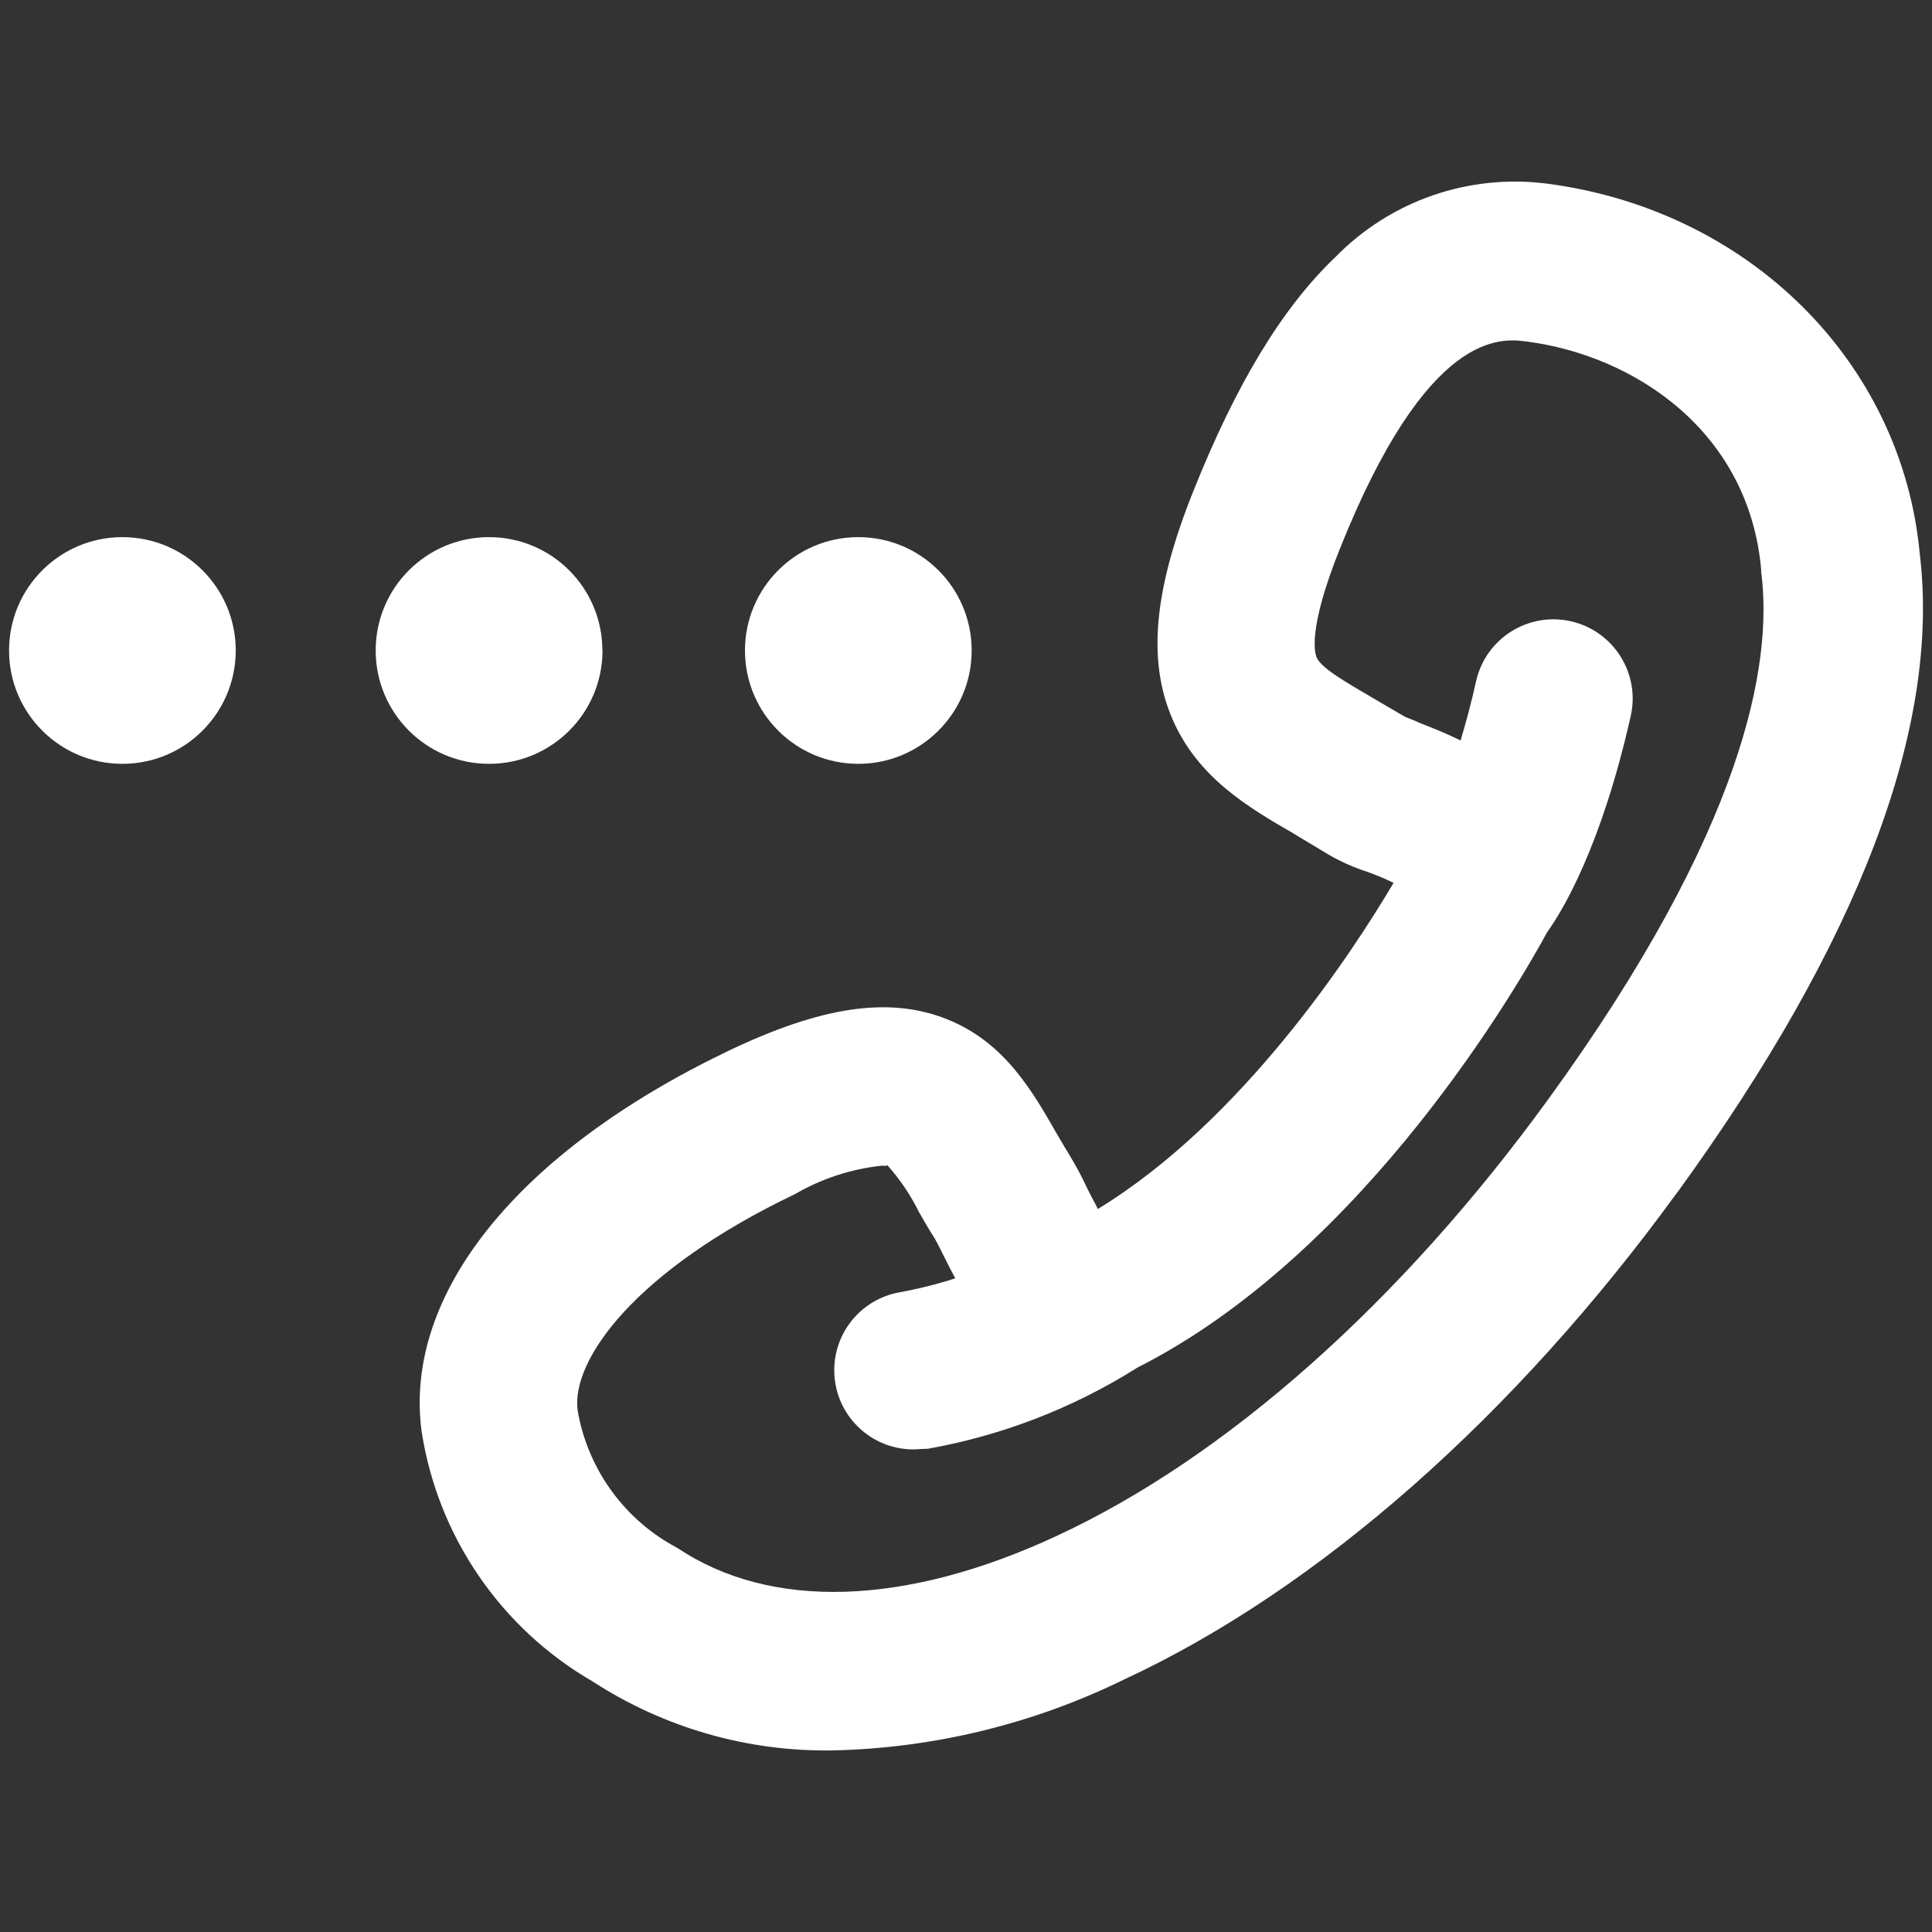 <?xml version="1.0" encoding="utf-8"?>
<!-- Generator: Adobe Illustrator 15.1.0, SVG Export Plug-In . SVG Version: 6.00 Build 0)  -->
<!DOCTYPE svg PUBLIC "-//W3C//DTD SVG 1.1//EN" "http://www.w3.org/Graphics/SVG/1.1/DTD/svg11.dtd">
<svg version="1.1" id="Layer_1" xmlns="http://www.w3.org/2000/svg" xmlns:xlink="http://www.w3.org/1999/xlink" x="0px" y="0px"
	 width="109px" height="109px" viewBox="-17.594 -24.244 109 109" enable-background="new -17.594 -24.244 109 109"
	 xml:space="preserve">
<rect x="-17.594" y="-24.244" width="109" height="109" fill="#333333" stroke="none"/>
<path id="ICON_Advice_line" fill="#FFFFFF" d="M24.436,12.455c0-3.532,2.863-6.395,6.395-6.395c3.531,0,6.395,2.863,6.395,6.395
	c0,3.531-2.864,6.395-6.395,6.395l0,0C27.299,18.85,24.436,15.986,24.436,12.455z M16.391,12.455c0-3.532-2.862-6.395-6.395-6.395
	c-3.532,0-6.395,2.863-6.395,6.395c0,3.531,2.862,6.395,6.395,6.395l0,0c3.531,0.004,6.398-2.857,6.402-6.388
	c0-0.003,0-0.004,0-0.007H16.391z M77.053,43c-9.18,12.647-20.292,22.436-31.224,27.508c-5.123,2.51-10.73,3.876-16.434,4.003
	c-4.807,0.08-9.529-1.275-13.562-3.896c-5.196-3.007-8.745-8.212-9.647-14.146c-1-7.718,5.433-15.72,17.261-21.399
	c5.287-2.537,9.109-3.108,12.36-1.822c3.253,1.285,4.828,4.036,6.217,6.466c0.251,0.429,0.501,0.857,0.785,1.317
	c0.323,0.534,0.645,1.143,0.93,1.754c0.146,0.323,0.394,0.751,0.607,1.18c8.145-4.967,14.361-14.47,16.683-18.399
	c-0.531-0.263-1.081-0.488-1.645-0.678c-0.8-0.27-1.566-0.63-2.285-1.073c-0.572-0.357-1.145-0.679-1.714-1.036
	c-2.537-1.463-5.396-3.143-6.823-6.435c-1.431-3.292-1.073-7.289,1.178-12.897c2.393-5.997,5.001-10.325,8.002-13.183
	c3.115-3.188,7.55-4.722,11.969-4.144c11.396,1.5,20.007,10.075,21.007,20.899c1.17,9.759-3.403,21.835-13.657,35.982H77.053z
	 M81.77,8.095V7.917c-0.68-7.823-7.146-12.11-13.256-12.896C67.12-5.157,62.942-5.693,57.976,6.776
	c-1.786,4.465-1.395,5.822-1.286,6.072c0.25,0.607,1.715,1.43,3.108,2.251c0.607,0.357,1.214,0.716,1.895,1.107
	c0.178,0.073,0.572,0.216,0.856,0.357c0.576,0.224,1.382,0.536,2.26,0.97c0.293-0.976,0.599-2.09,0.879-3.364
	c0.553-2.407,2.951-3.911,5.359-3.358c2.406,0.553,3.911,2.951,3.358,5.359l0,0c-1.66,7.349-3.823,10.938-4.713,12.183
	C68.216,31.07,59.454,46.417,46.55,52.926l-0.046,0.033c-3.591,2.252-7.582,3.791-11.754,4.535c-0.293,0-0.572,0.034-0.822,0.034
	c-2.467-0.006-4.461-2.01-4.455-4.477c0.006-2.154,1.548-3.998,3.67-4.383c1.068-0.194,2.123-0.457,3.157-0.79
	c-0.219-0.409-0.413-0.795-0.586-1.14c-0.216-0.429-0.428-0.856-0.571-1.106c-0.323-0.5-0.607-1-0.894-1.5
	c-0.473-0.959-1.074-1.847-1.786-2.645c-0.036,0.071-0.107,0.036-0.323,0.036c-1.726,0.188-3.394,0.734-4.894,1.608
	c-8.968,4.288-12.612,9.324-12.254,12.183c0.544,3.206,2.498,5.997,5.322,7.606l0.323,0.179c5.25,3.501,12.824,3.287,21.363-0.679
	c9.574-4.431,19.435-13.185,27.76-24.651C80.847,22.494,82.418,13.205,81.778,8.095H81.77z M-10.688,6.06
	c-3.533,0-6.395,2.863-6.395,6.395c0,3.531,2.862,6.395,6.395,6.395c3.531,0,6.394-2.864,6.394-6.395l0,0
	c0-3.529-2.858-6.391-6.387-6.395H-10.688z"/>
</svg>
